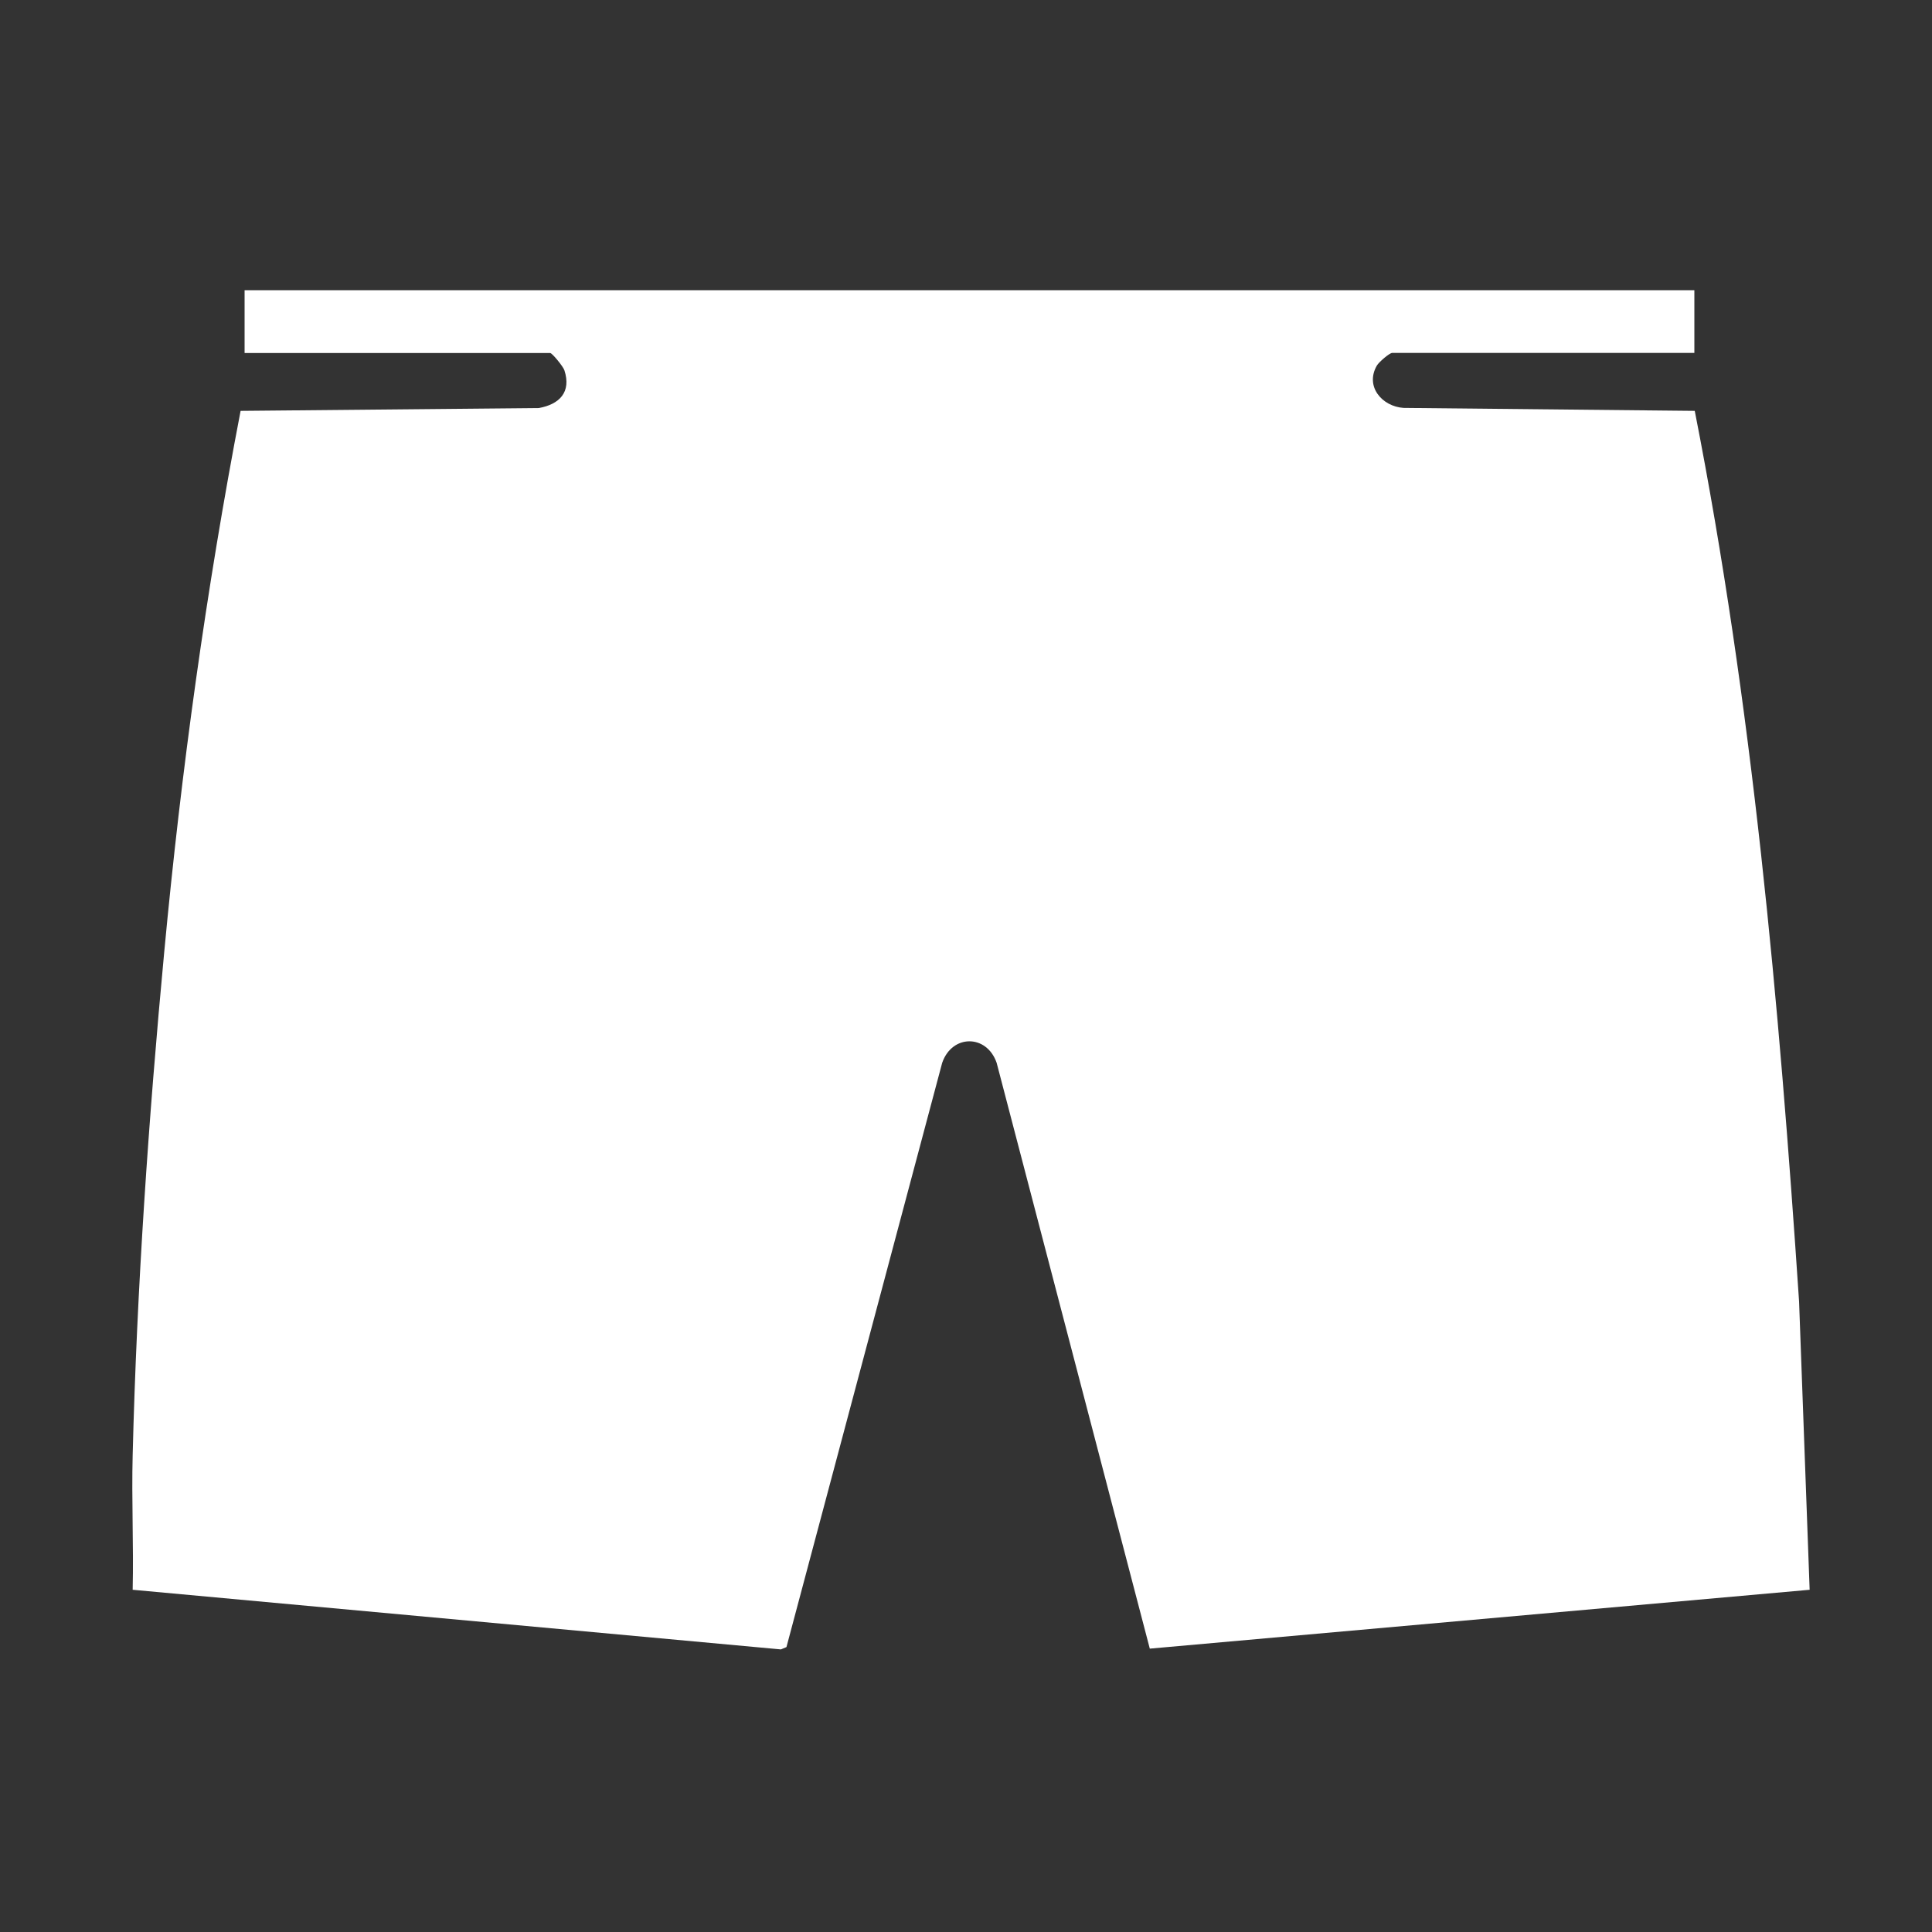 <?xml version="1.0" encoding="UTF-8"?>
<svg id="Layer_1" data-name="Layer 1" xmlns="http://www.w3.org/2000/svg" viewBox="0 0 150 150">
  <rect x="0" y="0" width="150" height="150" fill="#333333" stroke="none"/>
  <defs>
    <style>
      .cls-1 {
        fill: #fff;
      }
    </style>
  </defs>
  <path class="cls-1" d="M131.55,22.52v4.88h-23.46c-.21,0-1.03.71-1.19.98-.94,1.63.41,3.18,2.07,3.29l22.61.23c4.48,22.78,6.55,45.97,8.1,69.15l.82,22.38-51.23,4.57-11.89-45.48c-.77-2.23-3.46-2.23-4.23,0l-12.09,45.36-.43.18-50.33-4.63c.08-3.48-.09-6.98,0-10.46.32-12.9,1.24-26.18,2.45-39.05,1.32-14.09,3.26-28.15,5.93-42.02l23.16-.22c1.6-.29,2.53-1.24,1.98-2.93-.09-.29-.95-1.34-1.1-1.34h-23.73v-4.88h112.56Z"/>
</svg>